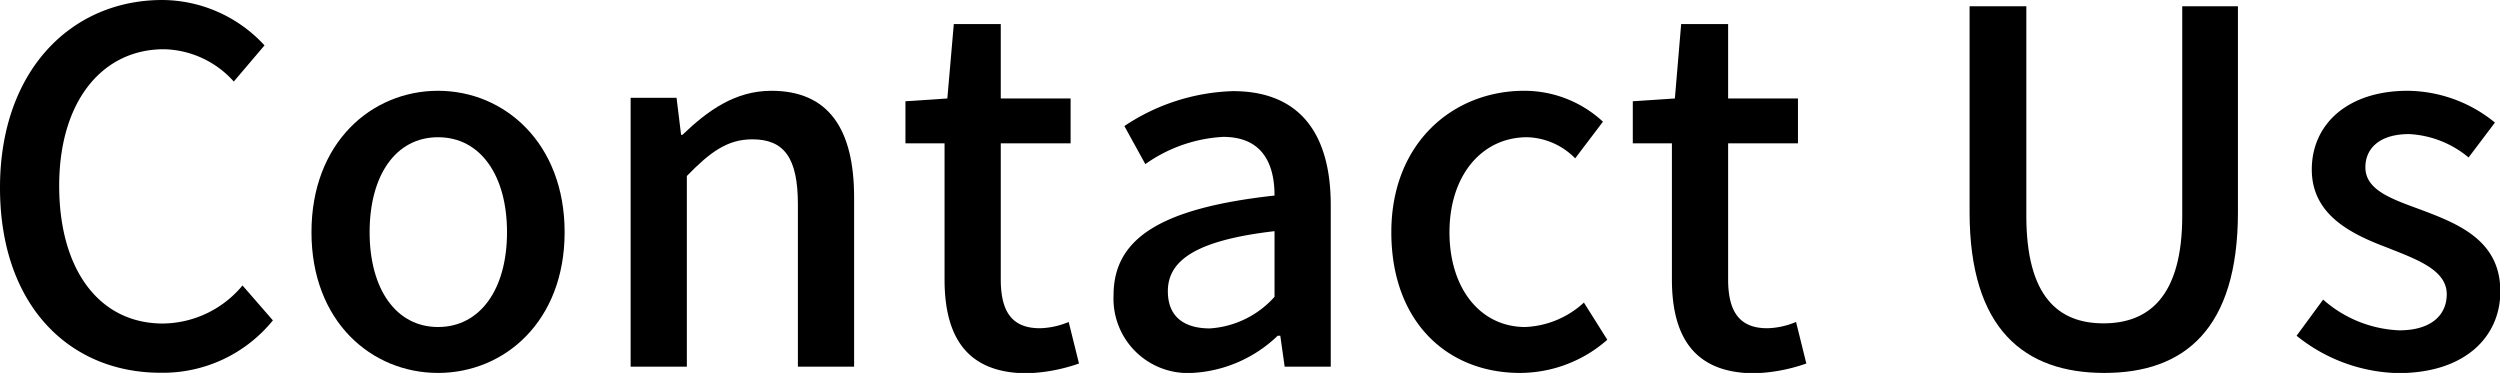 <svg xmlns="http://www.w3.org/2000/svg" viewBox="0 0 143.19 21.36"><path d="M1343.82,720.75c0-6.72,4.09-10.75,9.3-10.75a8,8,0,0,1,5.85,2.6l-1.76,2.07a5.52,5.52,0,0,0-4-1.85c-3.55,0-6,3-6,7.82s2.3,7.89,5.94,7.89a6,6,0,0,0,4.56-2.18l1.74,2a8.11,8.11,0,0,1-6.41,3C1347.8,731.36,1343.82,727.5,1343.82,720.75Z" transform="translate(-1343.82 -710)"/><path d="M1361.66,723.3c0-5.13,3.44-8.1,7.25-8.1s7.25,3,7.25,8.1-3.44,8.06-7.25,8.06S1361.66,728.42,1361.66,723.3Zm11.2,0c0-3.25-1.52-5.44-3.95-5.44s-3.92,2.19-3.92,5.44,1.51,5.43,3.92,5.43S1372.86,726.57,1372.86,723.3Z" transform="translate(-1343.82 -710)"/><path d="M1379.94,715.6h2.63l.26,2.12h.08c1.43-1.37,3-2.52,5.09-2.52,3.28,0,4.74,2.19,4.74,6.11V731h-3.22v-9.3c0-2.66-.79-3.72-2.61-3.72-1.42,0-2.41.72-3.75,2.1V731h-3.22Z" transform="translate(-1343.82 -710)"/><path d="M1397.92,726v-7.79h-2.24v-2.41l2.4-.16.37-4.26h2.69v4.26h4v2.57h-4V726c0,1.85.64,2.8,2.24,2.8a4.51,4.51,0,0,0,1.65-.36l.59,2.38a9.9,9.9,0,0,1-3,.56C1399.12,731.36,1397.92,729.2,1397.92,726Z" transform="translate(-1343.82 -710)"/><path d="M1407.6,726.91c0-3.31,2.8-5,9.22-5.71,0-1.8-.68-3.36-2.94-3.36a8.48,8.48,0,0,0-4.46,1.56l-1.2-2.18a11.79,11.79,0,0,1,6.22-2c3.83,0,5.6,2.44,5.6,6.53V731h-2.64l-.25-1.77H1417a7.62,7.62,0,0,1-4.9,2.13A4.26,4.26,0,0,1,1407.6,726.91Zm9.22.11v-3.78c-4.57.53-6.11,1.71-6.11,3.44,0,1.52,1,2.13,2.41,2.13A5.43,5.43,0,0,0,1416.82,727Z" transform="translate(-1343.82 -710)"/><path d="M1423.51,723.3c0-5.13,3.55-8.1,7.61-8.1a6.62,6.62,0,0,1,4.51,1.77l-1.59,2.1a4,4,0,0,0-2.75-1.21c-2.6,0-4.45,2.19-4.45,5.44s1.79,5.43,4.34,5.43a5.28,5.28,0,0,0,3.36-1.4l1.34,2.13a7.59,7.59,0,0,1-5,1.9C1426.7,731.36,1423.51,728.42,1423.51,723.3Z" transform="translate(-1343.82 -710)"/><path d="M1439.58,726v-7.79h-2.24v-2.41l2.41-.16.36-4.26h2.69v4.26h4v2.57h-4V726c0,1.85.65,2.8,2.24,2.8a4.47,4.47,0,0,0,1.65-.36l.59,2.38a9.84,9.84,0,0,1-3,.56C1440.79,731.36,1439.58,729.2,1439.58,726Z" transform="translate(-1343.82 -710)"/><path d="M1456.63,722.15V710.36h3.25v12c0,4.65,1.85,6.16,4.42,6.16s4.51-1.51,4.51-6.16v-12H1472v11.79c0,6.72-3.08,9.21-7.65,9.21S1456.63,728.87,1456.63,722.15Z" transform="translate(-1343.82 -710)"/><path d="M1475.36,729.23l1.52-2.07a7,7,0,0,0,4.36,1.76c1.85,0,2.72-.89,2.72-2.07,0-1.4-1.74-2-3.39-2.66-2.07-.78-4.34-1.87-4.34-4.48s2.07-4.51,5.49-4.51a8,8,0,0,1,5,1.82l-1.51,2a5.75,5.75,0,0,0-3.41-1.34c-1.71,0-2.5.84-2.5,1.9,0,1.32,1.52,1.82,3.2,2.44,2.15.81,4.53,1.76,4.53,4.67,0,2.58-2,4.68-5.85,4.68A9.58,9.58,0,0,1,1475.36,729.23Z" transform="translate(-1343.82 -710)"/></svg>